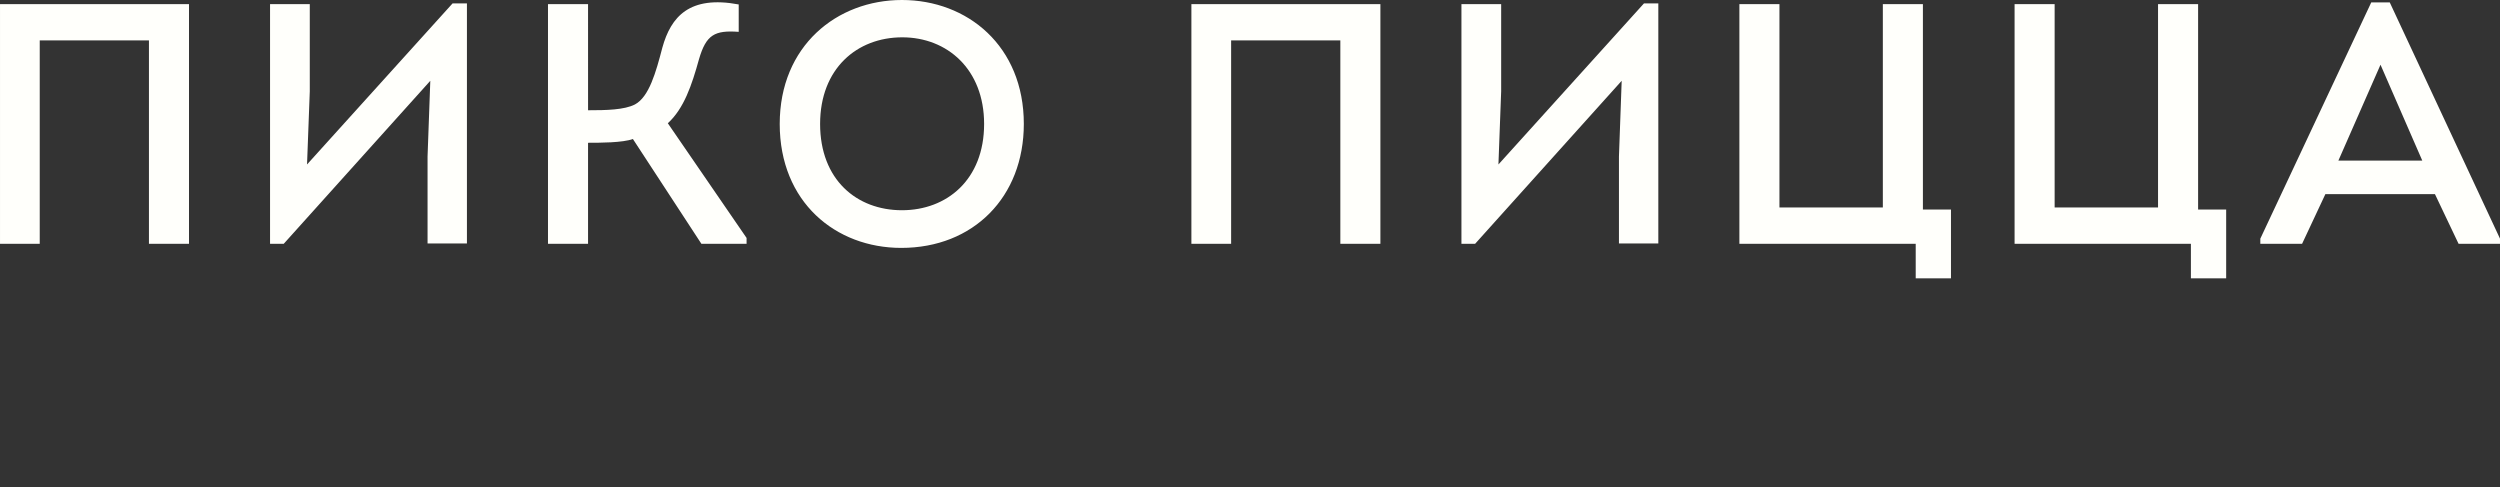 <?xml version="1.0" encoding="UTF-8"?> <svg xmlns="http://www.w3.org/2000/svg" viewBox="0 0 400.00 77.92" data-guides="{&quot;vertical&quot;:[],&quot;horizontal&quot;:[]}"><rect x="0" y="0" width="400.00" height="77.92" fill="#333333" stroke="none"/><path fill="rgb(255, 255, 251)" stroke="none" fill-opacity="1" stroke-width="1" stroke-opacity="1" fill-rule="evenodd" class="cls-1" id="tSvg112c1aa748" title="Path 1" d="M0.001 0.657C0.001 13.44 0.001 26.222 0.001 39.005C2.119 39.005 4.238 39.005 6.357 39.005C6.357 28.158 6.357 17.311 6.357 6.464C12.181 6.464 18.006 6.464 23.831 6.464C23.831 17.311 23.831 28.158 23.831 39.005C25.967 39.005 28.104 39.005 30.24 39.005C30.24 26.222 30.24 13.44 30.24 0.657C20.16 0.657 10.081 0.657 0.001 0.657ZM68.848 12.928C68.702 16.97 68.556 21.012 68.409 25.053C68.409 29.686 68.409 34.318 68.409 38.95C70.509 38.95 72.609 38.95 74.709 38.95C74.709 26.149 74.709 13.348 74.709 0.548C73.942 0.548 73.175 0.548 72.408 0.548C64.647 9.137 56.887 17.726 49.126 26.315C49.273 22.414 49.419 18.512 49.565 14.61C49.565 9.959 49.565 5.308 49.565 0.657C47.446 0.657 45.327 0.657 43.208 0.657C43.208 13.44 43.208 26.222 43.208 39.005C43.939 39.005 44.669 39.005 45.4 39.005C53.215 30.313 61.031 21.62 68.848 12.928ZM94.088 0.657C91.952 0.657 89.816 0.657 87.679 0.657C87.679 13.44 87.679 26.222 87.679 39.005C89.816 39.005 91.952 39.005 94.088 39.005C94.088 33.618 94.088 28.231 94.088 22.844C95.951 22.844 99.621 22.844 101.265 22.241C104.917 27.829 108.569 33.417 112.221 39.005C114.632 39.005 117.042 39.005 119.452 39.005C119.452 38.694 119.452 38.383 119.452 38.072C115.252 31.956 111.052 25.839 106.852 19.722C109.427 17.366 110.687 13.641 111.838 9.477C112.988 5.533 114.358 4.821 118.194 5.095C118.194 3.634 118.194 2.173 118.194 0.712C110.305 -0.767 107.346 2.684 105.978 7.614C104.937 11.614 103.841 15.503 101.595 16.708C99.897 17.585 96.994 17.641 94.09 17.641C94.09 11.979 94.09 6.318 94.088 0.657ZM163.812 19.832C163.812 7.342 154.773 0 144.31 0C133.901 0 124.755 7.341 124.755 19.832C124.755 32.323 133.684 39.664 144.202 39.664C155.761 39.664 163.814 31.501 163.812 19.832ZM131.217 19.832C131.217 10.957 137.133 5.972 144.364 5.972C151.541 5.972 157.458 11.067 157.458 19.832C157.458 28.761 151.487 33.637 144.311 33.637C137.08 33.637 131.217 28.761 131.217 19.832ZM190.623 0.657C190.623 13.44 190.623 26.222 190.623 39.005C192.742 39.005 194.861 39.005 196.98 39.005C196.98 28.158 196.98 17.311 196.98 6.464C202.805 6.464 208.63 6.464 214.455 6.464C214.455 17.311 214.455 28.158 214.455 39.005C216.591 39.005 218.727 39.005 220.863 39.005C220.863 26.222 220.863 13.44 220.863 0.657C210.783 0.657 200.703 0.657 190.623 0.657ZM259.47 12.928C259.324 16.97 259.178 21.012 259.032 25.053C259.032 29.686 259.032 34.318 259.032 38.95C261.132 38.95 263.232 38.95 265.332 38.95C265.332 26.149 265.332 13.348 265.332 0.548C264.565 0.548 263.798 0.548 263.031 0.548C255.27 9.137 247.51 17.726 239.749 26.315C239.895 22.413 240.041 18.511 240.186 14.609C240.186 9.958 240.186 5.308 240.186 0.657C238.068 0.657 235.949 0.657 233.83 0.657C233.83 13.44 233.83 26.222 233.83 39.005C234.56 39.005 235.291 39.005 236.021 39.005C243.837 30.313 251.652 21.62 259.468 12.928C259.469 12.928 259.469 12.928 259.47 12.928ZM306.514 39.005C306.514 40.849 306.514 42.693 306.514 44.537C308.395 44.537 310.276 44.537 312.156 44.537C312.156 40.867 312.156 37.197 312.156 33.526C310.659 33.526 309.162 33.526 307.665 33.526C307.665 22.57 307.665 11.614 307.665 0.657C305.528 0.657 303.392 0.657 301.255 0.657C301.255 11.504 301.255 22.351 301.255 33.198C295.74 33.198 290.226 33.198 284.711 33.198C284.711 22.351 284.711 11.504 284.711 0.657C282.575 0.657 280.438 0.657 278.302 0.657C278.302 13.44 278.302 26.222 278.302 39.005C287.706 39.005 297.11 39.005 306.514 39.005ZM350.545 39.005C350.545 40.849 350.545 42.693 350.545 44.537C352.426 44.537 354.307 44.537 356.187 44.537C356.187 40.867 356.187 37.197 356.187 33.526C354.69 33.526 353.193 33.526 351.696 33.526C351.696 22.57 351.696 11.614 351.696 0.657C349.559 0.657 347.422 0.657 345.286 0.657C345.286 11.504 345.286 22.351 345.286 33.198C339.771 33.198 334.257 33.198 328.742 33.198C328.742 22.351 328.742 11.504 328.742 0.657C326.606 0.657 324.469 0.657 322.333 0.657C322.333 13.44 322.333 26.222 322.333 39.005C331.737 39.005 341.141 39.005 350.545 39.005ZM389.591 31.061C390.851 33.709 392.111 36.357 393.371 39.005C395.58 39.005 397.79 39.005 399.999 39.005C399.999 38.731 399.999 38.457 399.999 38.183C394.119 25.583 388.239 12.984 382.36 0.384C381.373 0.384 380.387 0.384 379.401 0.384C373.485 12.984 367.569 25.583 361.652 38.183C361.652 38.457 361.652 38.731 361.652 39.005C363.88 39.005 366.108 39.005 368.335 39.005C369.577 36.357 370.818 33.709 372.06 31.061C377.903 31.061 383.747 31.061 389.591 31.061ZM380.881 10.354C383.108 15.467 385.336 20.58 387.564 25.694C383.09 25.694 378.616 25.694 374.142 25.694C376.389 20.58 378.635 15.467 380.881 10.354Z"></path><defs></defs></svg> 